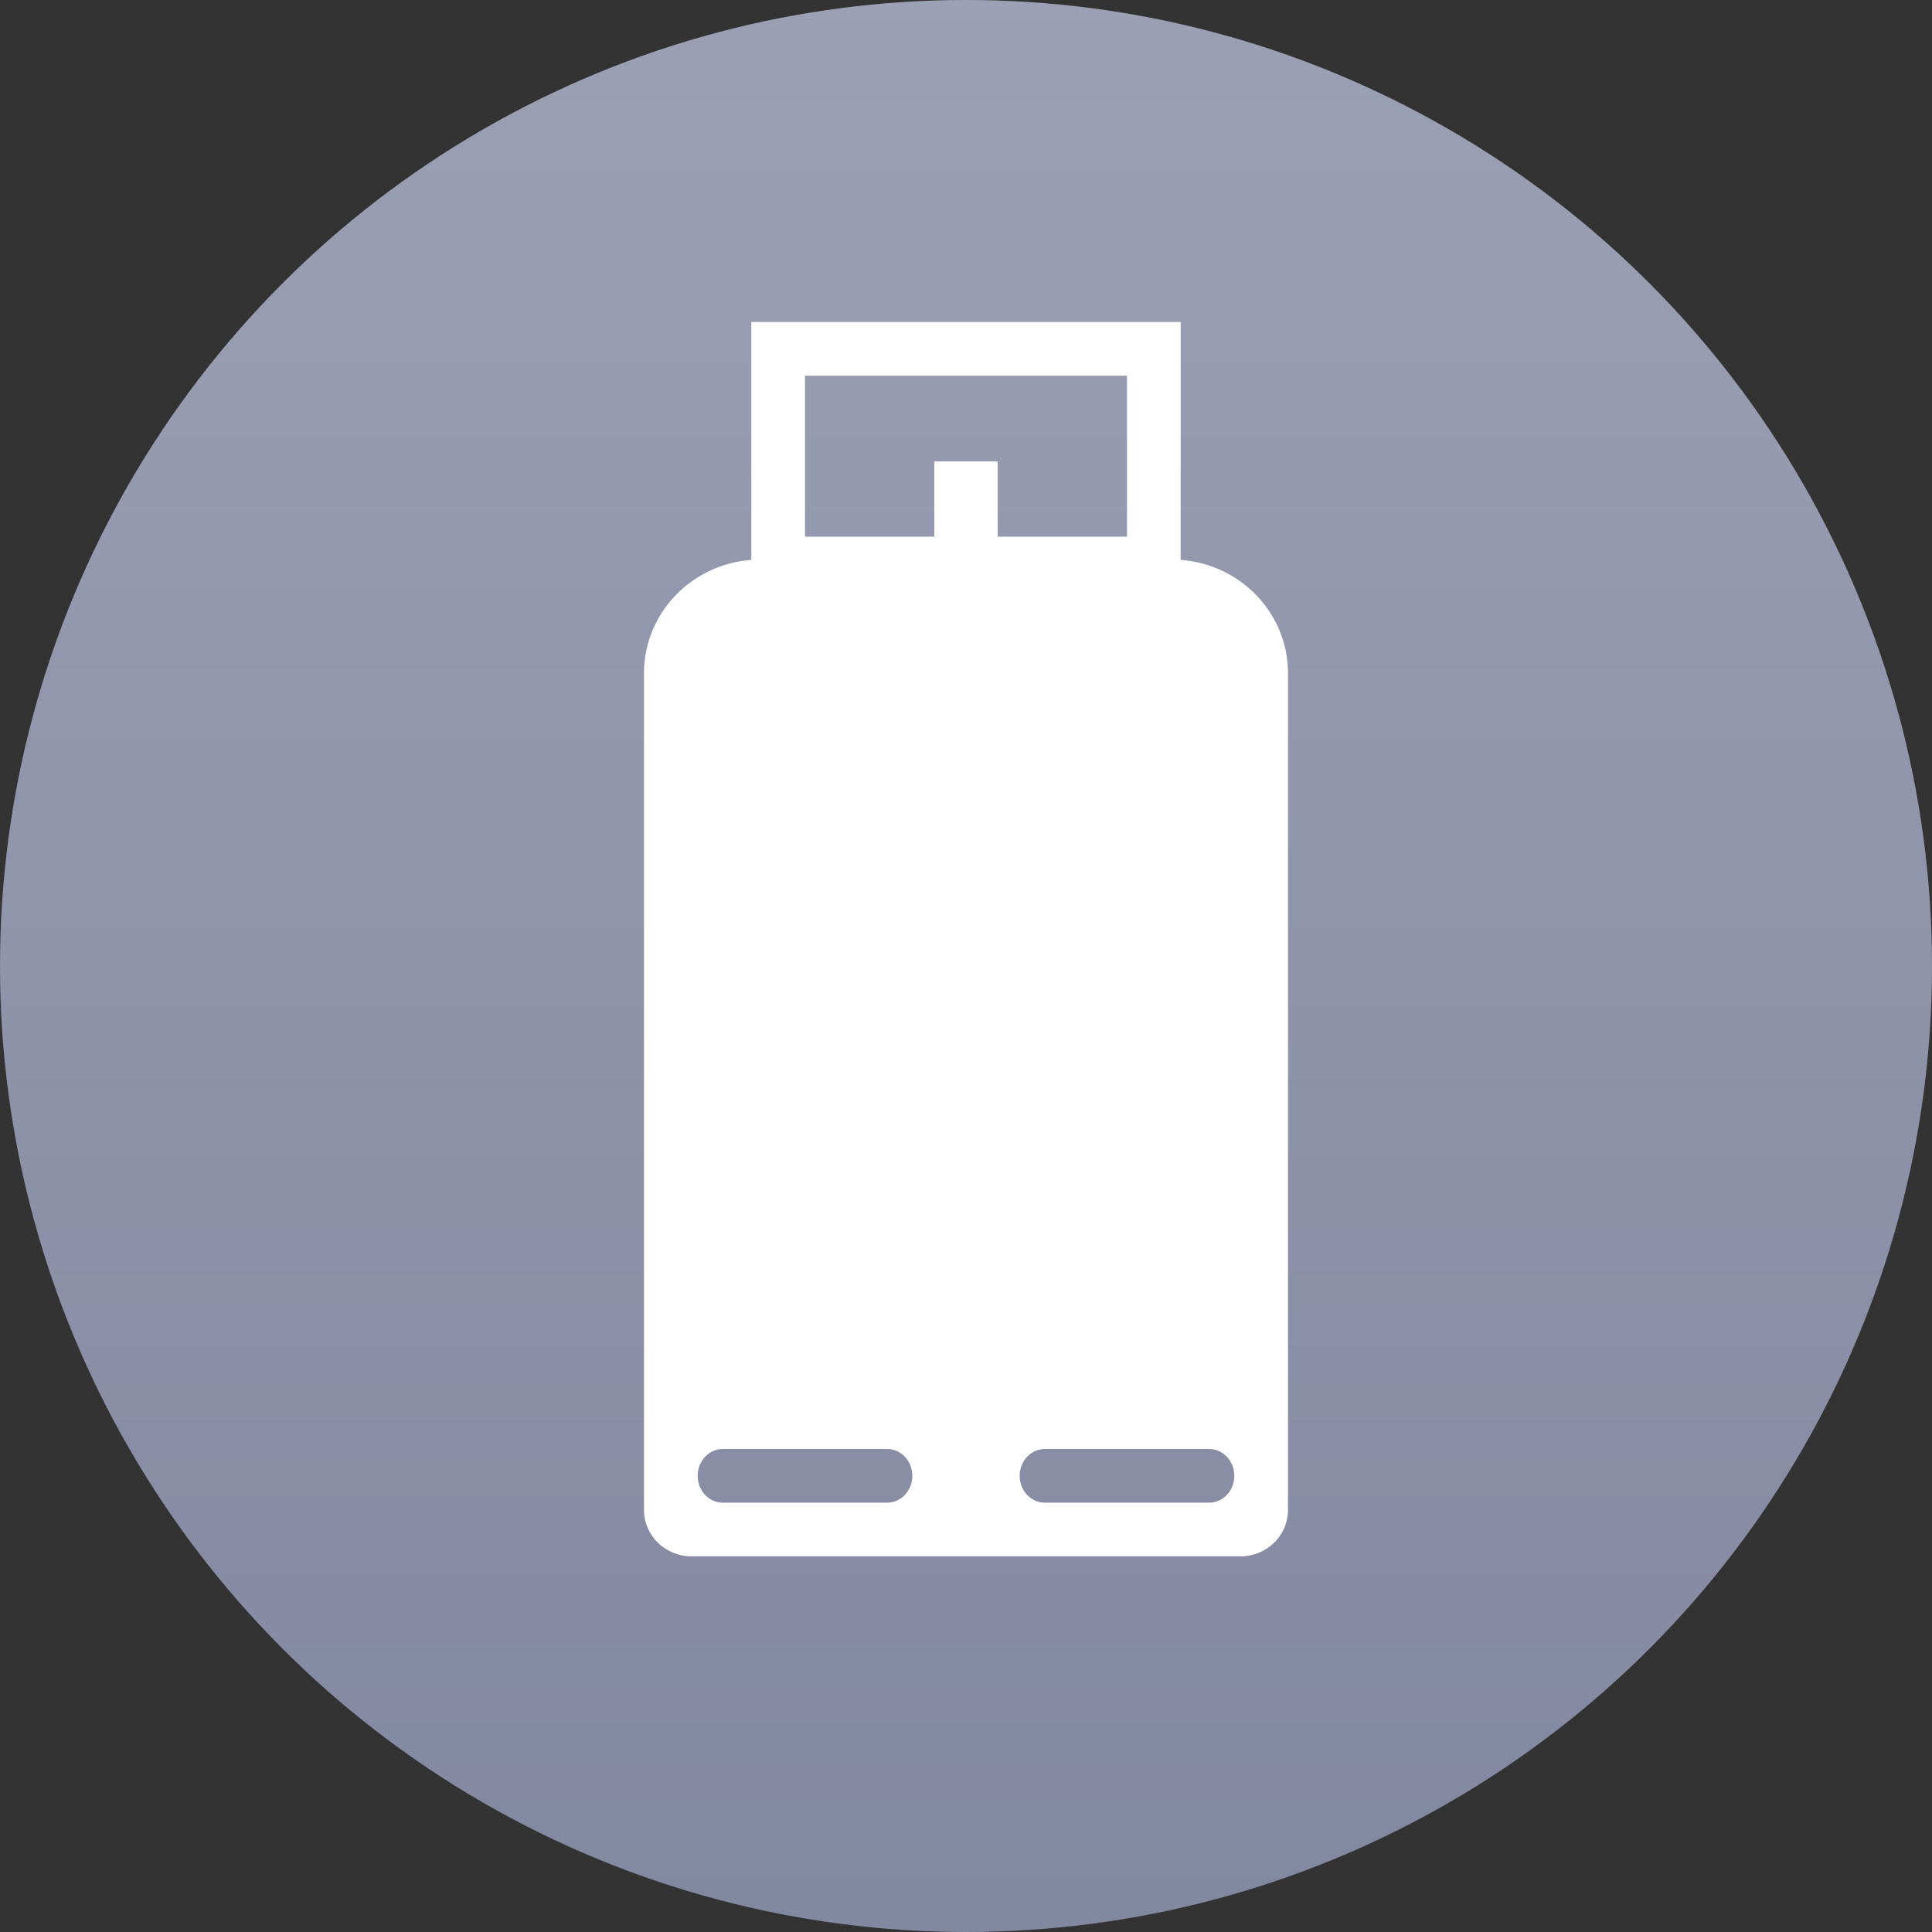 <svg width="36" height="36" viewBox="0 0 36 36" fill="none" xmlns="http://www.w3.org/2000/svg">
<rect x="0" y="0" width="36" height="36" fill="#333333" stroke="none"/>
<circle cx="18" cy="18" r="18" fill="#8388A1"/>
<circle cx="18" cy="18" r="18" fill="url(#paint0_linear_584_1078)" fill-opacity="0.2"/>
<path fill-rule="evenodd" clip-rule="evenodd" d="M14 6H22V10.433C23.119 10.515 24 11.429 24 12.544V28.134C24 28.612 23.604 29 23.115 29H12.885C12.396 29 12 28.612 12 28.134V12.544C12 11.429 12.882 10.515 14 10.433V6ZM21 10H18.59V8.598H17.41V10H15V7H21V10ZM13.468 27C13.209 27 13 27.224 13 27.5C13 27.776 13.209 28 13.468 28L16.532 28C16.791 28 17 27.776 17 27.5C17 27.224 16.791 27 16.532 27L13.468 27ZM19 27.5C19 27.224 19.209 27 19.468 27H22.532C22.791 27 23 27.224 23 27.5C23 27.776 22.791 28 22.532 28L19.468 28C19.209 28 19 27.776 19 27.5Z" fill="white"/>
<defs>
<linearGradient id="paint0_linear_584_1078" x1="18" y1="0" x2="18" y2="36" gradientUnits="userSpaceOnUse">
<stop stop-color="white"/>
<stop offset="1" stop-color="white" stop-opacity="0"/>
</linearGradient>
</defs>
</svg>
